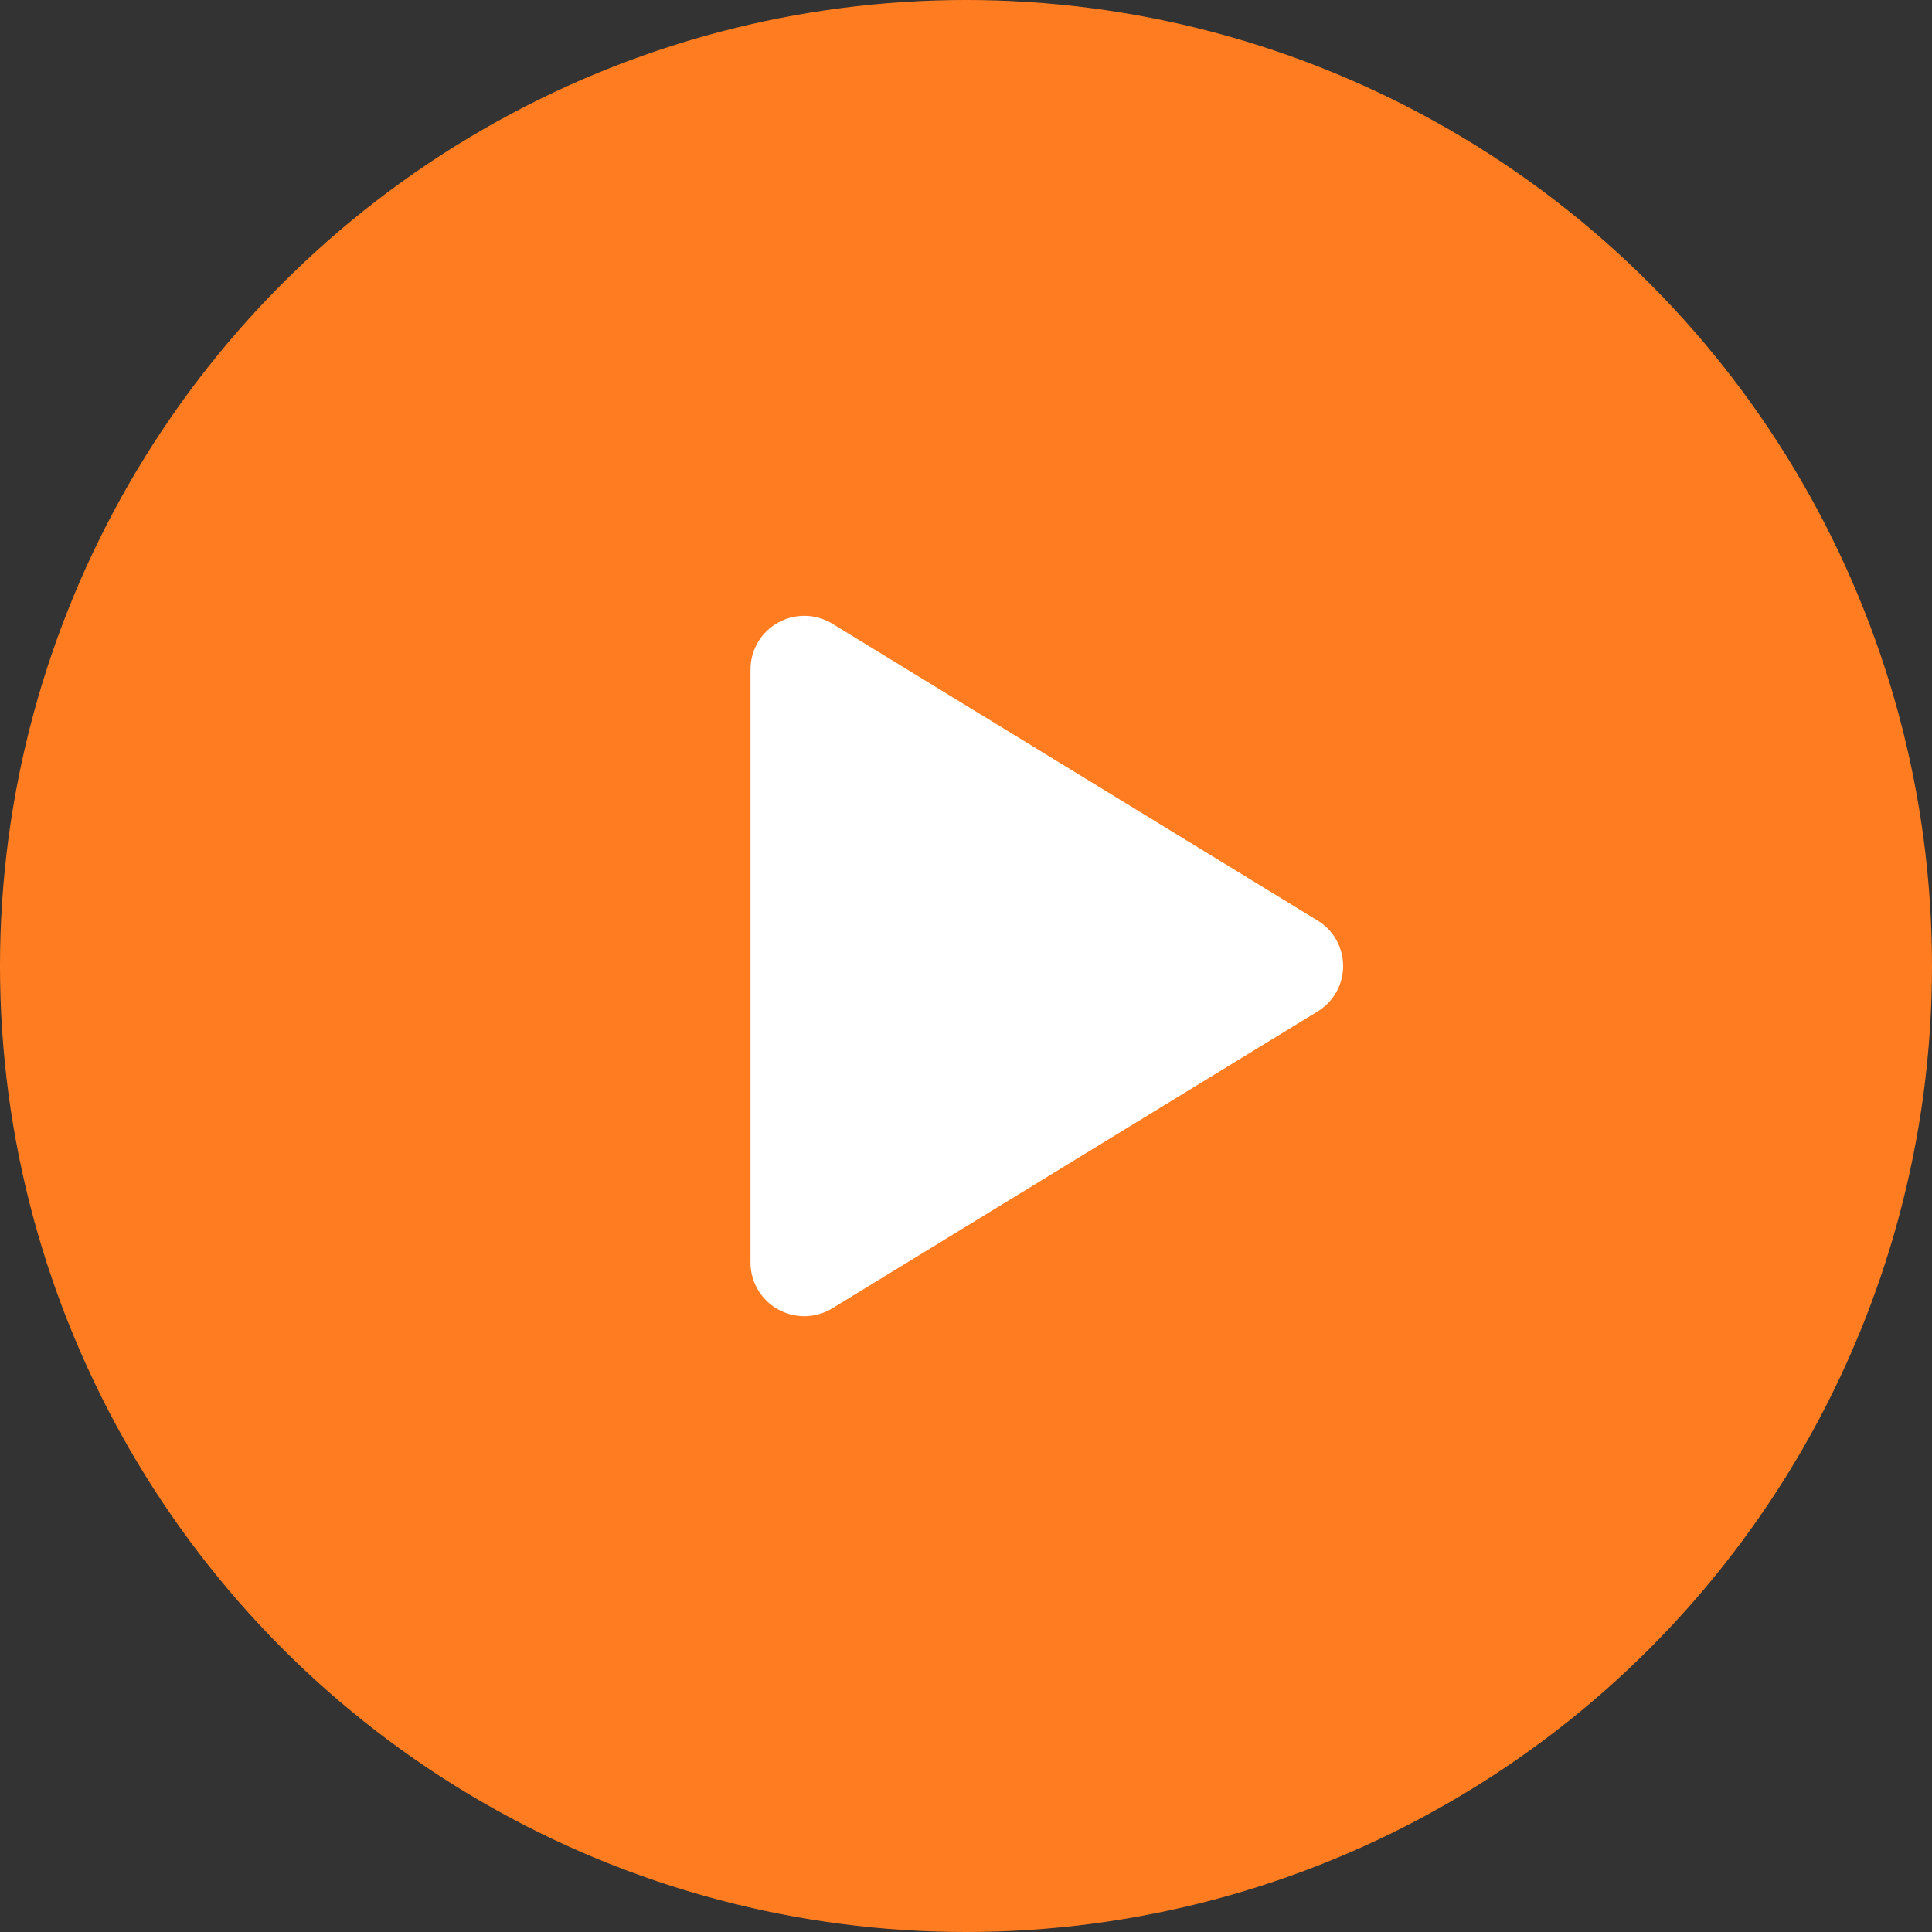 <?xml version="1.0" encoding="UTF-8"?> <svg xmlns="http://www.w3.org/2000/svg" width="65" height="65" viewBox="0 0 65 65" fill="none"><rect x="0" y="0" width="65" height="65" fill="#333333" stroke="none"/> <circle cx="32.5" cy="32.5" r="32.5" fill="#FF7D20"></circle> <path d="M45.188 32.5C45.188 32.808 45.109 33.11 44.959 33.379C44.808 33.647 44.59 33.871 44.327 34.031L28.005 44.015C27.73 44.184 27.415 44.276 27.092 44.282C26.769 44.288 26.451 44.207 26.17 44.049C25.891 43.893 25.659 43.666 25.498 43.391C25.336 43.116 25.25 42.803 25.25 42.484V22.517C25.25 22.198 25.336 21.884 25.498 21.609C25.659 21.334 25.891 21.107 26.17 20.951C26.451 20.793 26.769 20.713 27.092 20.719C27.415 20.724 27.73 20.817 28.005 20.985L44.327 30.97C44.59 31.129 44.808 31.353 44.959 31.622C45.109 31.89 45.188 32.192 45.188 32.5Z" fill="white"></path> </svg> 